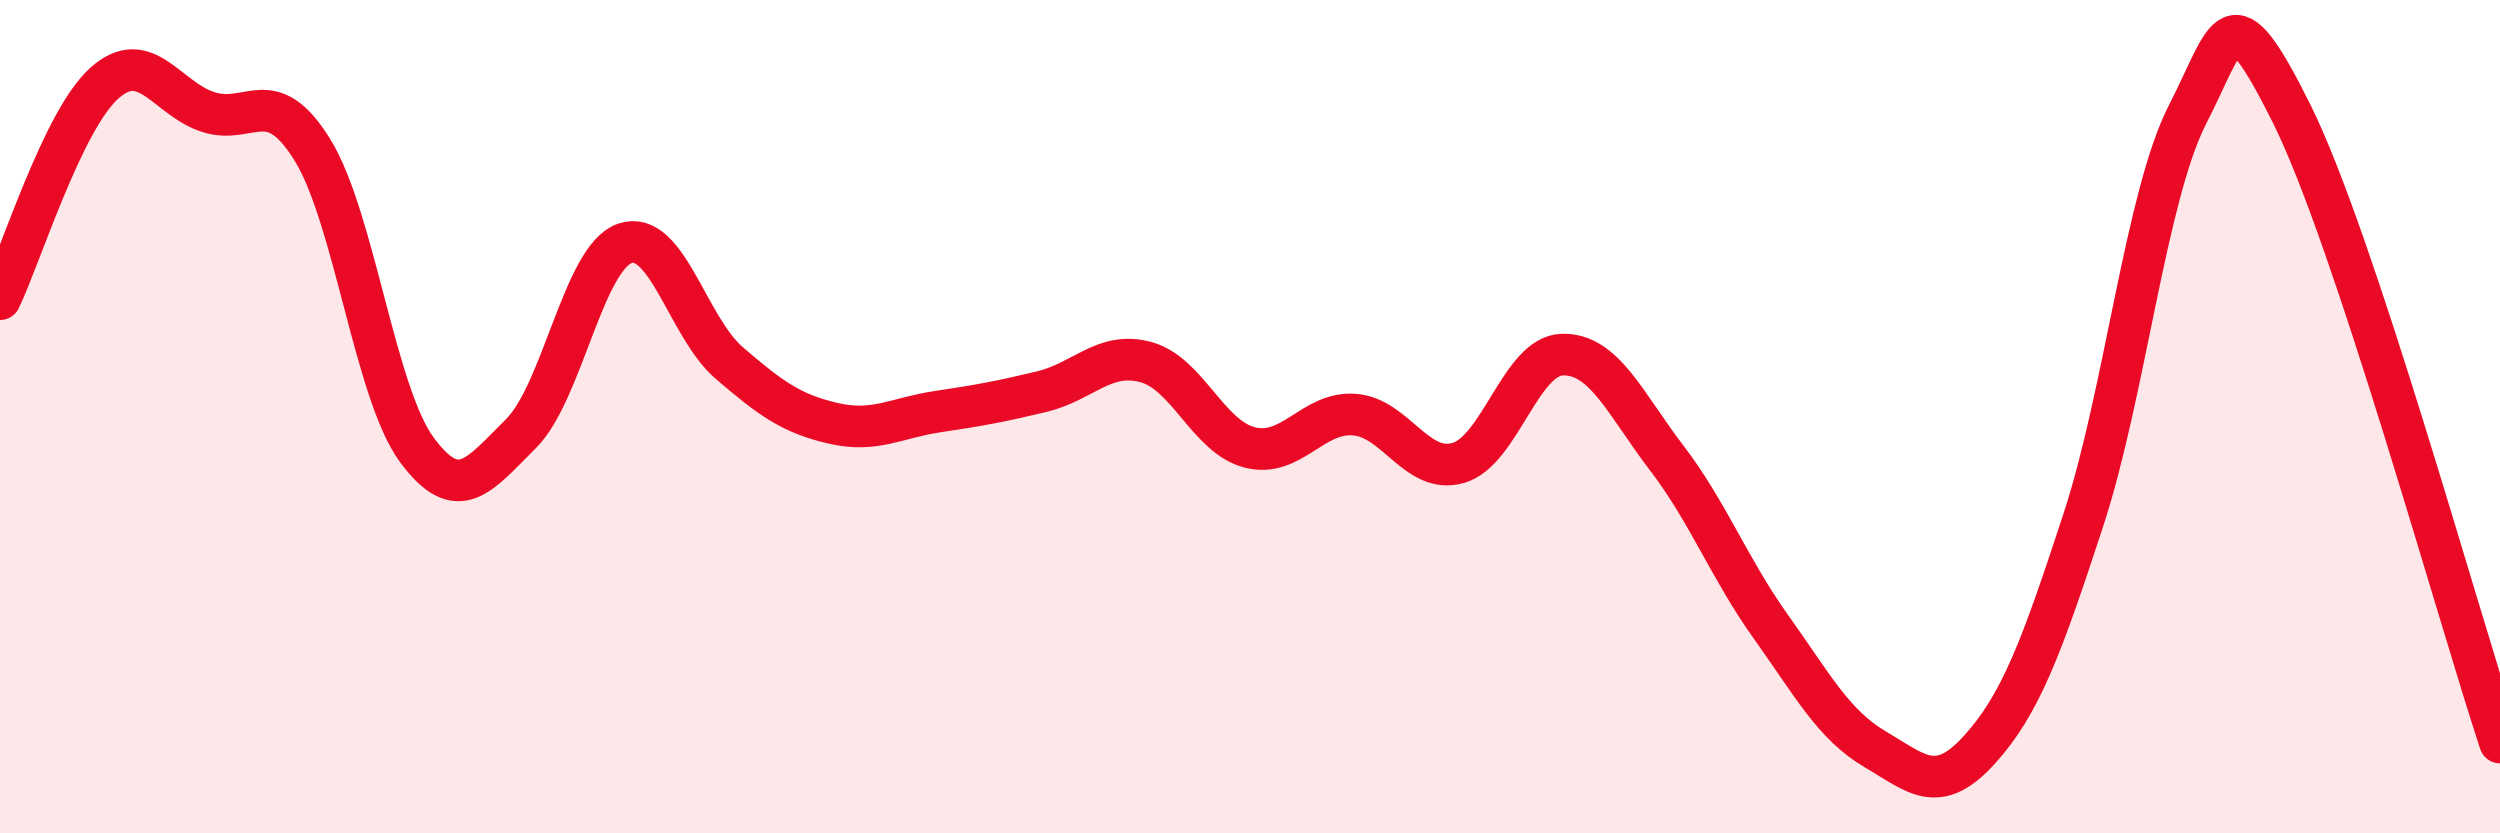 
    <svg width="60" height="20" viewBox="0 0 60 20" xmlns="http://www.w3.org/2000/svg">
      <path
        d="M 0,7.18 C 0.5,6.14 1.5,2.9 2.5,2 C 3.5,1.1 4,2.37 5,2.69 C 6,3.01 6.5,1.98 7.5,3.6 C 8.5,5.22 9,9.43 10,10.79 C 11,12.15 11.5,11.4 12.5,10.41 C 13.5,9.42 14,6.18 15,5.84 C 16,5.5 16.5,7.85 17.5,8.71 C 18.5,9.57 19,9.93 20,10.16 C 21,10.39 21.5,10.03 22.5,9.88 C 23.5,9.73 24,9.64 25,9.4 C 26,9.16 26.5,8.42 27.5,8.69 C 28.5,8.96 29,10.49 30,10.74 C 31,10.99 31.5,9.88 32.5,9.95 C 33.5,10.02 34,11.4 35,11.11 C 36,10.82 36.5,8.53 37.5,8.51 C 38.5,8.49 39,9.68 40,10.99 C 41,12.3 41.5,13.64 42.5,15.04 C 43.5,16.44 44,17.39 45,17.98 C 46,18.57 46.5,19.1 47.5,18 C 48.5,16.9 49,15.53 50,12.48 C 51,9.43 51.5,4.7 52.5,2.75 C 53.5,0.8 53.5,-0.28 55,2.73 C 56.5,5.74 59,14.8 60,17.82L60 20L0 20Z"
        fill="#EB0A25"
        opacity="0.1"
        stroke-linecap="round"
        stroke-linejoin="round"
      />
      <path
        d="M 0,7.18 C 0.5,6.14 1.5,2.9 2.5,2 C 3.5,1.1 4,2.37 5,2.69 C 6,3.01 6.5,1.98 7.5,3.6 C 8.5,5.22 9,9.43 10,10.79 C 11,12.15 11.5,11.4 12.5,10.41 C 13.5,9.42 14,6.18 15,5.84 C 16,5.5 16.5,7.85 17.5,8.71 C 18.5,9.57 19,9.93 20,10.16 C 21,10.39 21.5,10.03 22.5,9.88 C 23.5,9.73 24,9.64 25,9.4 C 26,9.16 26.5,8.42 27.5,8.69 C 28.5,8.96 29,10.49 30,10.74 C 31,10.99 31.5,9.88 32.5,9.95 C 33.5,10.02 34,11.4 35,11.11 C 36,10.82 36.5,8.53 37.5,8.51 C 38.5,8.49 39,9.68 40,10.99 C 41,12.3 41.5,13.64 42.5,15.04 C 43.5,16.44 44,17.39 45,17.98 C 46,18.57 46.5,19.1 47.5,18 C 48.5,16.9 49,15.53 50,12.48 C 51,9.43 51.5,4.7 52.5,2.75 C 53.5,0.8 53.5,-0.28 55,2.73 C 56.5,5.74 59,14.8 60,17.82"
        stroke="#EB0A25"
        stroke-width="1"
        fill="none"
        stroke-linecap="round"
        stroke-linejoin="round"
      />
    </svg>
  
